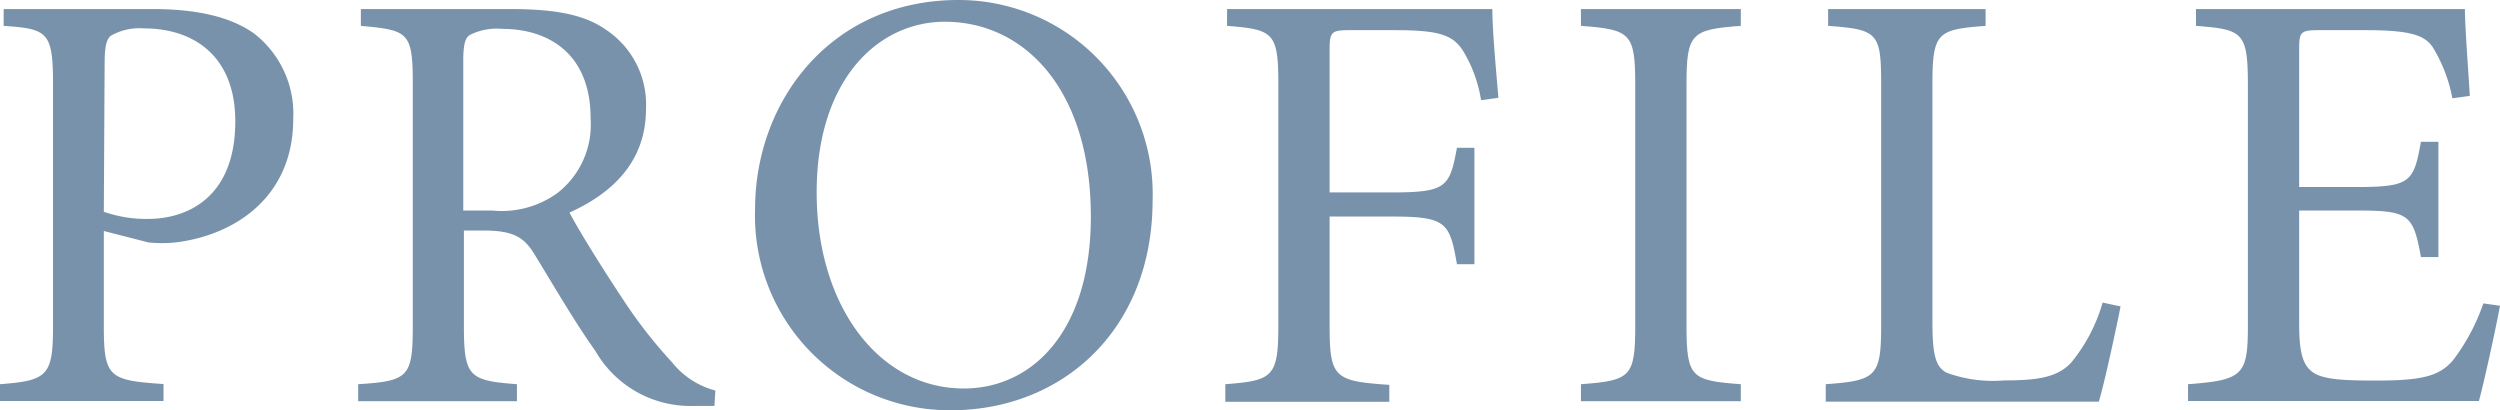 <svg xmlns="http://www.w3.org/2000/svg" viewBox="0 0 157.47 25.84"><defs><style>.cls-1{isolation:isolate;}.cls-2{mix-blend-mode:multiply;opacity:0.7;}.cls-3{fill:#406487;}</style></defs><g class="cls-1"><g id="レイヤー_2" data-name="レイヤー 2"><g id="main"><g class="cls-2"><path class="cls-3" d="M9.61.57c2.7,0,4.9.46,6.42,1.56a6.39,6.39,0,0,1,2.44,5.36c0,4.93-3.69,7.33-7.41,7.78a8.37,8.37,0,0,1-1.71,0l-2.81-.72v6c0,3.23.34,3.41,3.76,3.64v1.07H0V24.2c3-.23,3.34-.53,3.34-3.68V5.32C3.34,2,3,1.82.23,1.63V.57ZM6.54,13.34a8.18,8.18,0,0,0,2.77.45c2.47,0,5.51-1.33,5.51-6.15,0-4.11-2.62-5.85-5.74-5.85A3.64,3.64,0,0,0,7,2.24c-.3.23-.41.69-.41,1.79Z"/><path class="cls-3" d="M45,25.57c-.46,0-.91,0-1.33,0a6.9,6.9,0,0,1-6.16-3.45c-1.33-1.87-2.69-4.22-3.83-6.08-.65-1.07-1.3-1.52-3.23-1.52H29.22v6c0,3.23.34,3.45,3.34,3.68v1.07h-10V24.2C25.73,24,26,23.75,26,20.52V5.24c0-3.23-.3-3.34-3.27-3.61V.57h9.42c2.78,0,4.64.34,6,1.29a5.65,5.65,0,0,1,2.54,5c0,3.27-2.05,5.28-4.82,6.53.64,1.22,2.24,3.77,3.38,5.48a30.13,30.13,0,0,0,3.08,3.95,5.19,5.19,0,0,0,2.73,1.78ZM31,13.26a6,6,0,0,0,4.11-1.1,5.46,5.46,0,0,0,2.09-4.71c0-4.11-2.7-5.63-5.55-5.63a3.79,3.79,0,0,0-2.05.38c-.31.19-.42.61-.42,1.68v9.38Z"/><path class="cls-3" d="M72.6,12.61c0,8.21-5.73,13.23-12.69,13.23A12.26,12.26,0,0,1,47.56,13.18C47.56,6.35,52.35,0,60.37,0A12.22,12.22,0,0,1,72.6,12.61Zm-21.16-.49c0,7.14,3.91,12.35,9.27,12.35,4.26,0,8-3.53,8-10.83,0-8-4.18-12.27-9.2-12.27C55.32,1.37,51.44,5,51.44,12.12Z"/><path class="cls-3" d="M93.29,6.31a8.66,8.66,0,0,0-1.07-3c-.64-1.07-1.44-1.41-4.33-1.41H85c-1.14,0-1.25.12-1.25,1.22v9h3.91c3.46,0,3.65-.34,4.11-2.81h1.1v7.33h-1.1c-.46-2.62-.65-3-4.11-3H83.75v6.88c0,3.27.3,3.49,3.76,3.72v1.07H77.18V24.2c3-.23,3.34-.45,3.34-3.72V5.32c0-3.27-.3-3.46-3.23-3.69V.57H94c0,1.37.23,3.76.38,5.59Z"/><path class="cls-3" d="M99.58,25.27V24.2c3.12-.23,3.42-.45,3.42-3.68V5.32c0-3.23-.3-3.46-3.42-3.69V.57h10.07V1.63c-3.11.23-3.42.46-3.42,3.69v15.2c0,3.27.31,3.45,3.42,3.68v1.07Z"/><path class="cls-3" d="M133.57,19.3c-.23,1.18-1,4.79-1.37,6H115V24.2c3.19-.23,3.49-.49,3.49-3.72V5.28c0-3.23-.23-3.42-3.34-3.65V.57h9.92V1.63c-3,.23-3.35.38-3.35,3.65v15c0,2.05.19,2.81.88,3.19a8.43,8.43,0,0,0,3.64.49c2.09,0,3.39-.18,4.26-1.17a10.5,10.5,0,0,0,1.94-3.73Z"/><path class="cls-3" d="M157.47,19.26c-.23,1.26-1,4.83-1.33,6H137.82V24.2c3.46-.26,3.77-.57,3.77-3.68V5.4c0-3.39-.31-3.54-3.27-3.77V.57h16.94c0,1,.19,3.53.31,5.47l-1.1.15A9.55,9.55,0,0,0,153.25,3c-.53-.83-1.56-1.1-4.29-1.1h-2.89c-1.18,0-1.25.12-1.25,1.22v8.66h3.57c3.45,0,3.64-.3,4.1-2.85h1.1v7.26h-1.1c-.49-2.7-.76-2.93-4.07-2.93h-3.6V20.4c0,1.79.22,2.63.91,3.08s2.05.49,4,.49c2.89,0,3.95-.3,4.79-1.29a12.71,12.71,0,0,0,1.9-3.57Z"/></g></g></g></g></svg>